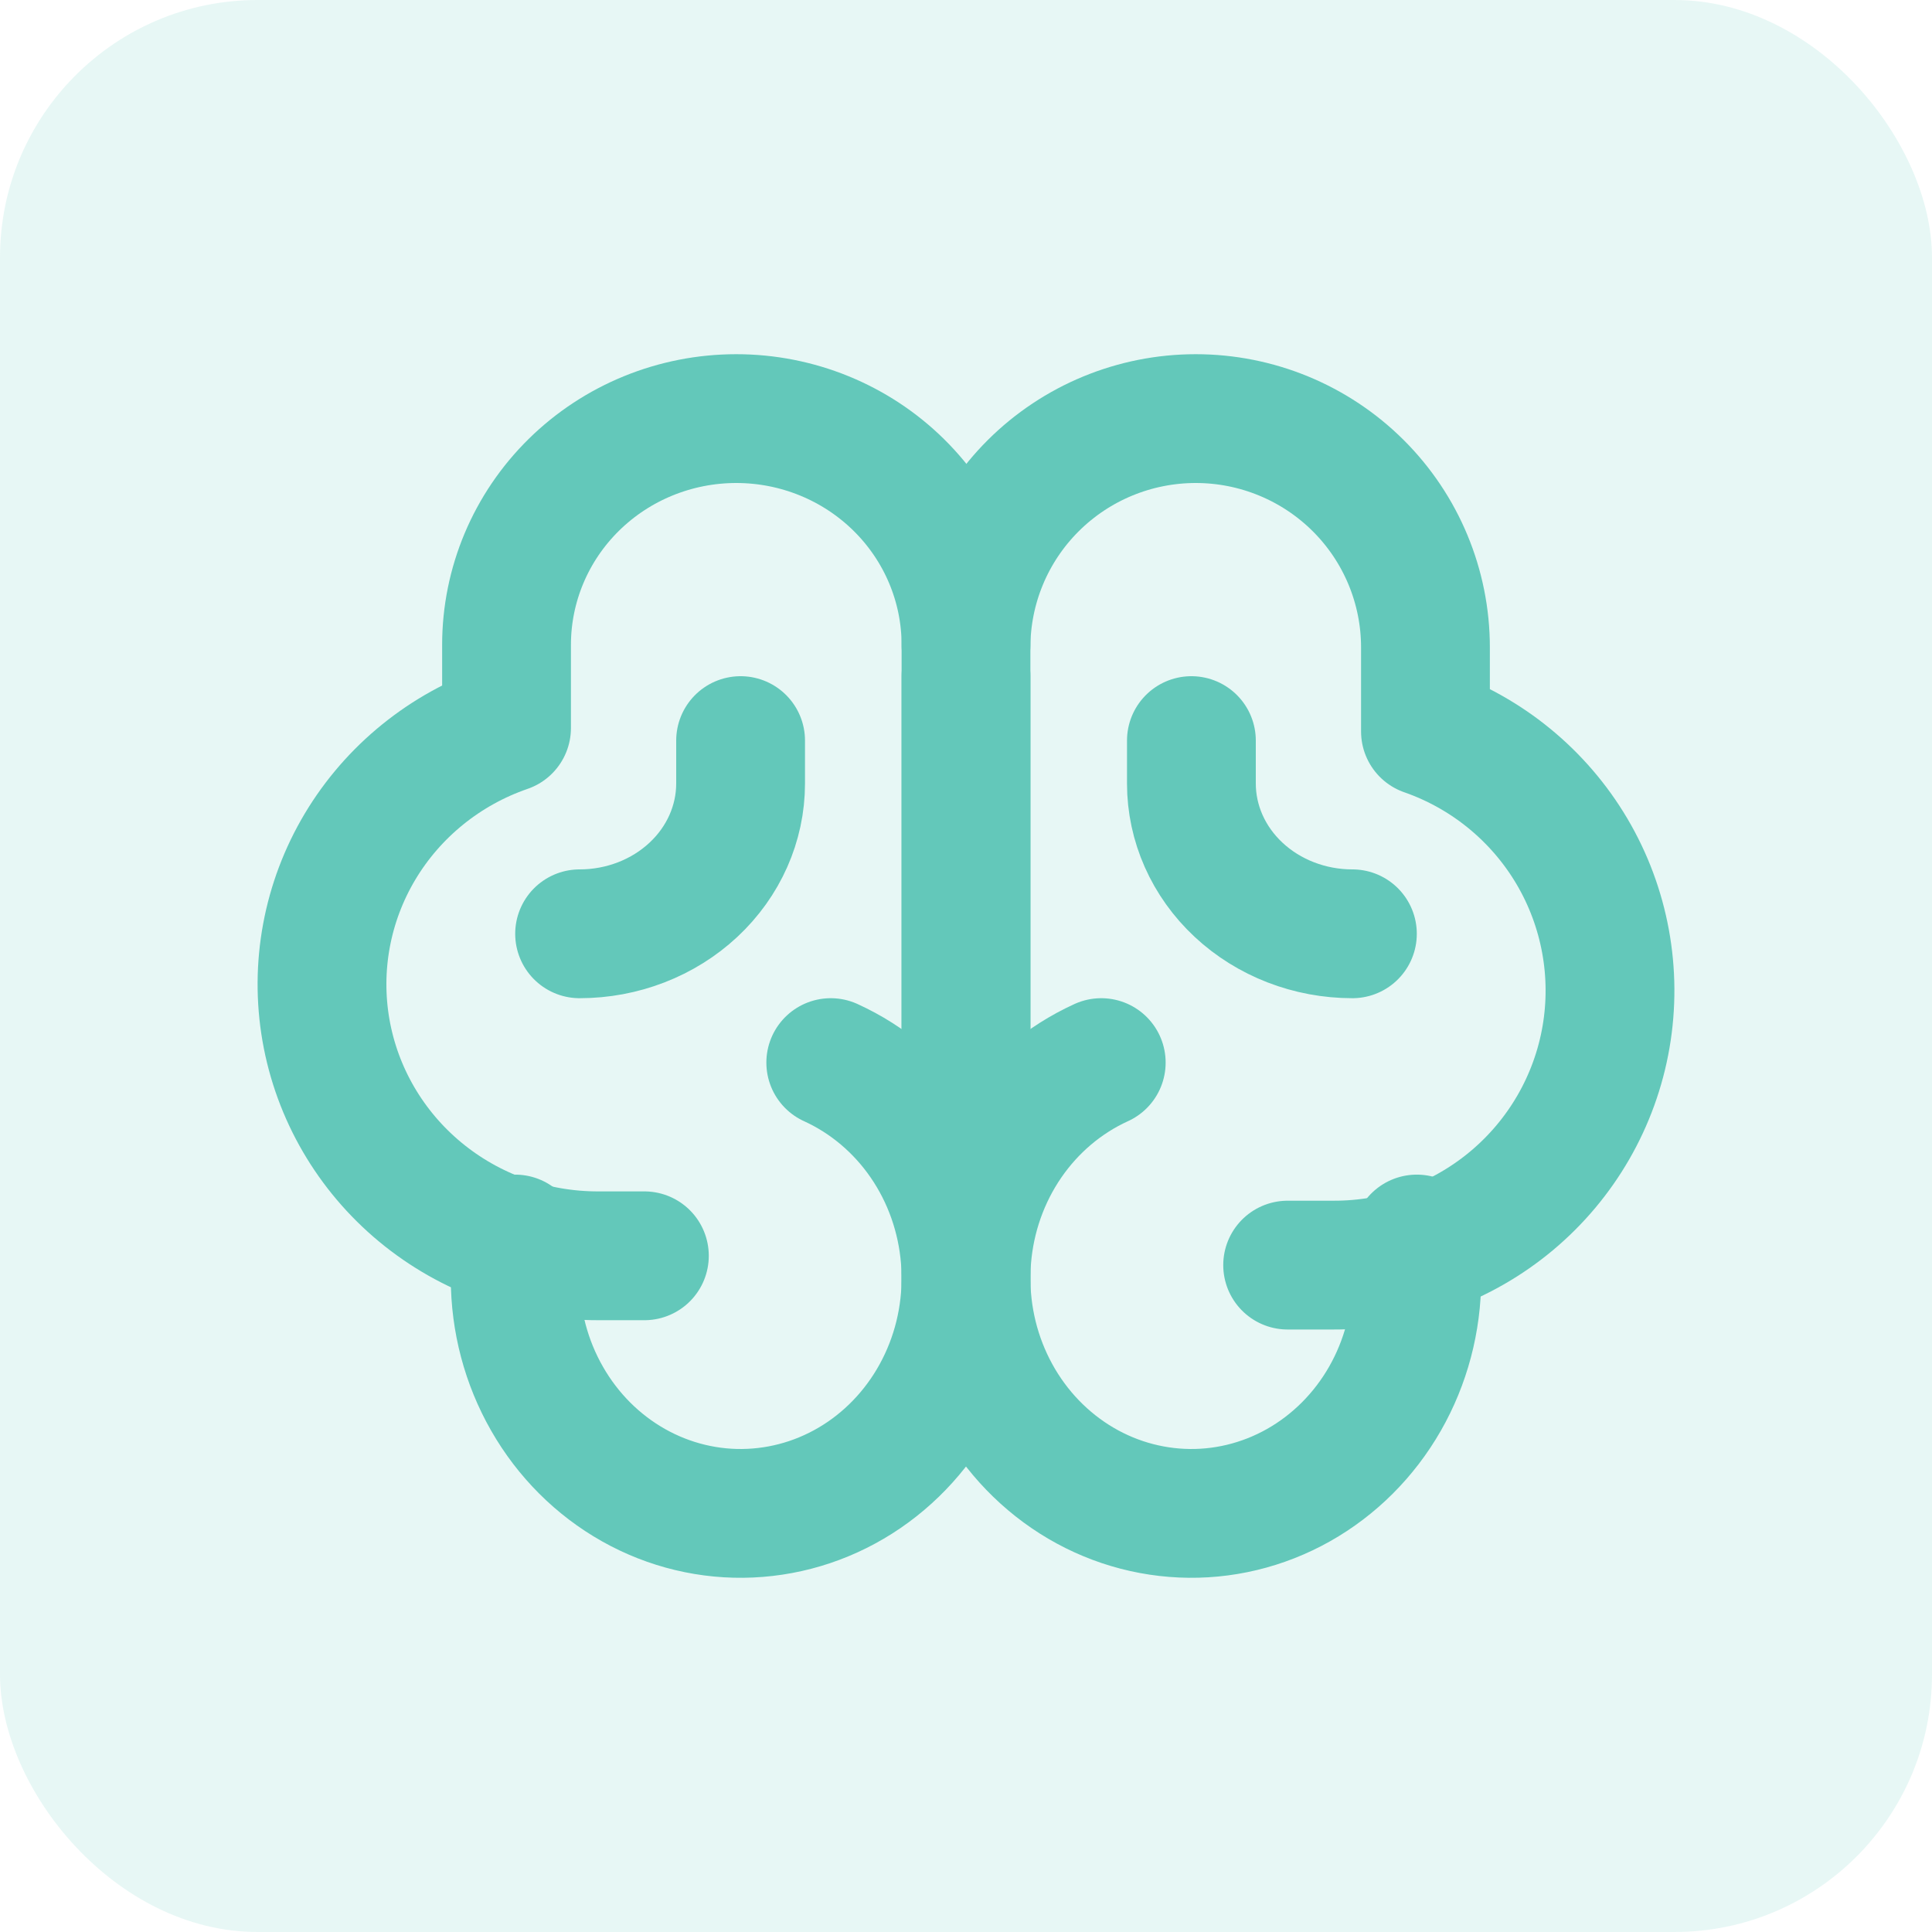 <svg width="60" height="60" viewBox="0 0 60 60" fill="none" xmlns="http://www.w3.org/2000/svg">
<rect opacity="0.15" width="60" height="60" rx="8" fill="#63C8BA"/>
<path d="M30 39V21" stroke="#63C8BA" stroke-width="4" stroke-linecap="round" stroke-linejoin="round"/>
<path d="M39.989 39.289H41.415C43.439 39.295 45.399 38.586 46.948 37.289C48.497 35.992 49.535 34.191 49.877 32.204C50.219 30.218 49.843 28.175 48.817 26.438C47.79 24.701 46.179 23.383 44.269 22.716V20.105C44.269 18.221 43.518 16.414 42.18 15.081C40.842 13.749 39.027 13 37.135 13C35.242 13 33.428 13.749 32.09 15.081C30.752 16.414 30 18.221 30 20.105V40" stroke="#63C8BA" stroke-width="4" stroke-linecap="round" stroke-linejoin="round"/>
<path d="M20.012 39H18.585C16.561 39.005 14.601 38.304 13.052 37.022C11.503 35.739 10.465 33.957 10.123 31.993C9.781 30.028 10.157 28.008 11.183 26.29C12.21 24.573 13.821 23.268 15.731 22.609V20.027C15.731 18.163 16.482 16.376 17.82 15.058C19.158 13.74 20.973 13 22.865 13C24.758 13 26.572 13.74 27.91 15.058C29.248 16.376 30 18.163 30 20.027" stroke="#63C8BA" stroke-width="4" stroke-linecap="round" stroke-linejoin="round"/>
<path d="M37 23V24.333C37 25.571 37.527 26.758 38.465 27.633C39.402 28.508 40.674 29 42 29" stroke="#63C8BA" stroke-width="4" stroke-linecap="round" stroke-linejoin="round"/>
<path d="M23 23V24.333C23 25.571 22.473 26.758 21.535 27.633C20.598 28.508 19.326 29 18 29" stroke="#63C8BA" stroke-width="4" stroke-linecap="round" stroke-linejoin="round"/>
<path d="M34.2 33C33.044 33.527 32.045 34.37 31.31 35.44C30.575 36.51 30.131 37.768 30.025 39.08C29.919 40.392 30.154 41.71 30.707 42.893C31.259 44.077 32.108 45.083 33.163 45.805C34.218 46.527 35.441 46.937 36.702 46.993C37.962 47.05 39.214 46.749 40.324 46.124C41.435 45.498 42.362 44.572 43.01 43.441C43.657 42.311 43.999 41.019 44 39.702V38.479" stroke="#63C8BA" stroke-width="4" stroke-linecap="round" stroke-linejoin="round"/>
<path d="M25.8 33C26.956 33.527 27.955 34.37 28.69 35.44C29.425 36.51 29.869 37.768 29.975 39.08C30.081 40.392 29.846 41.71 29.293 42.893C28.741 44.077 27.892 45.083 26.837 45.805C25.782 46.527 24.559 46.937 23.298 46.993C22.038 47.05 20.786 46.749 19.676 46.124C18.565 45.498 17.638 44.572 16.991 43.441C16.343 42.311 16.001 41.019 16 39.702V38.479" stroke="#63C8BA" stroke-width="4" stroke-linecap="round" stroke-linejoin="round"/>
</svg>
